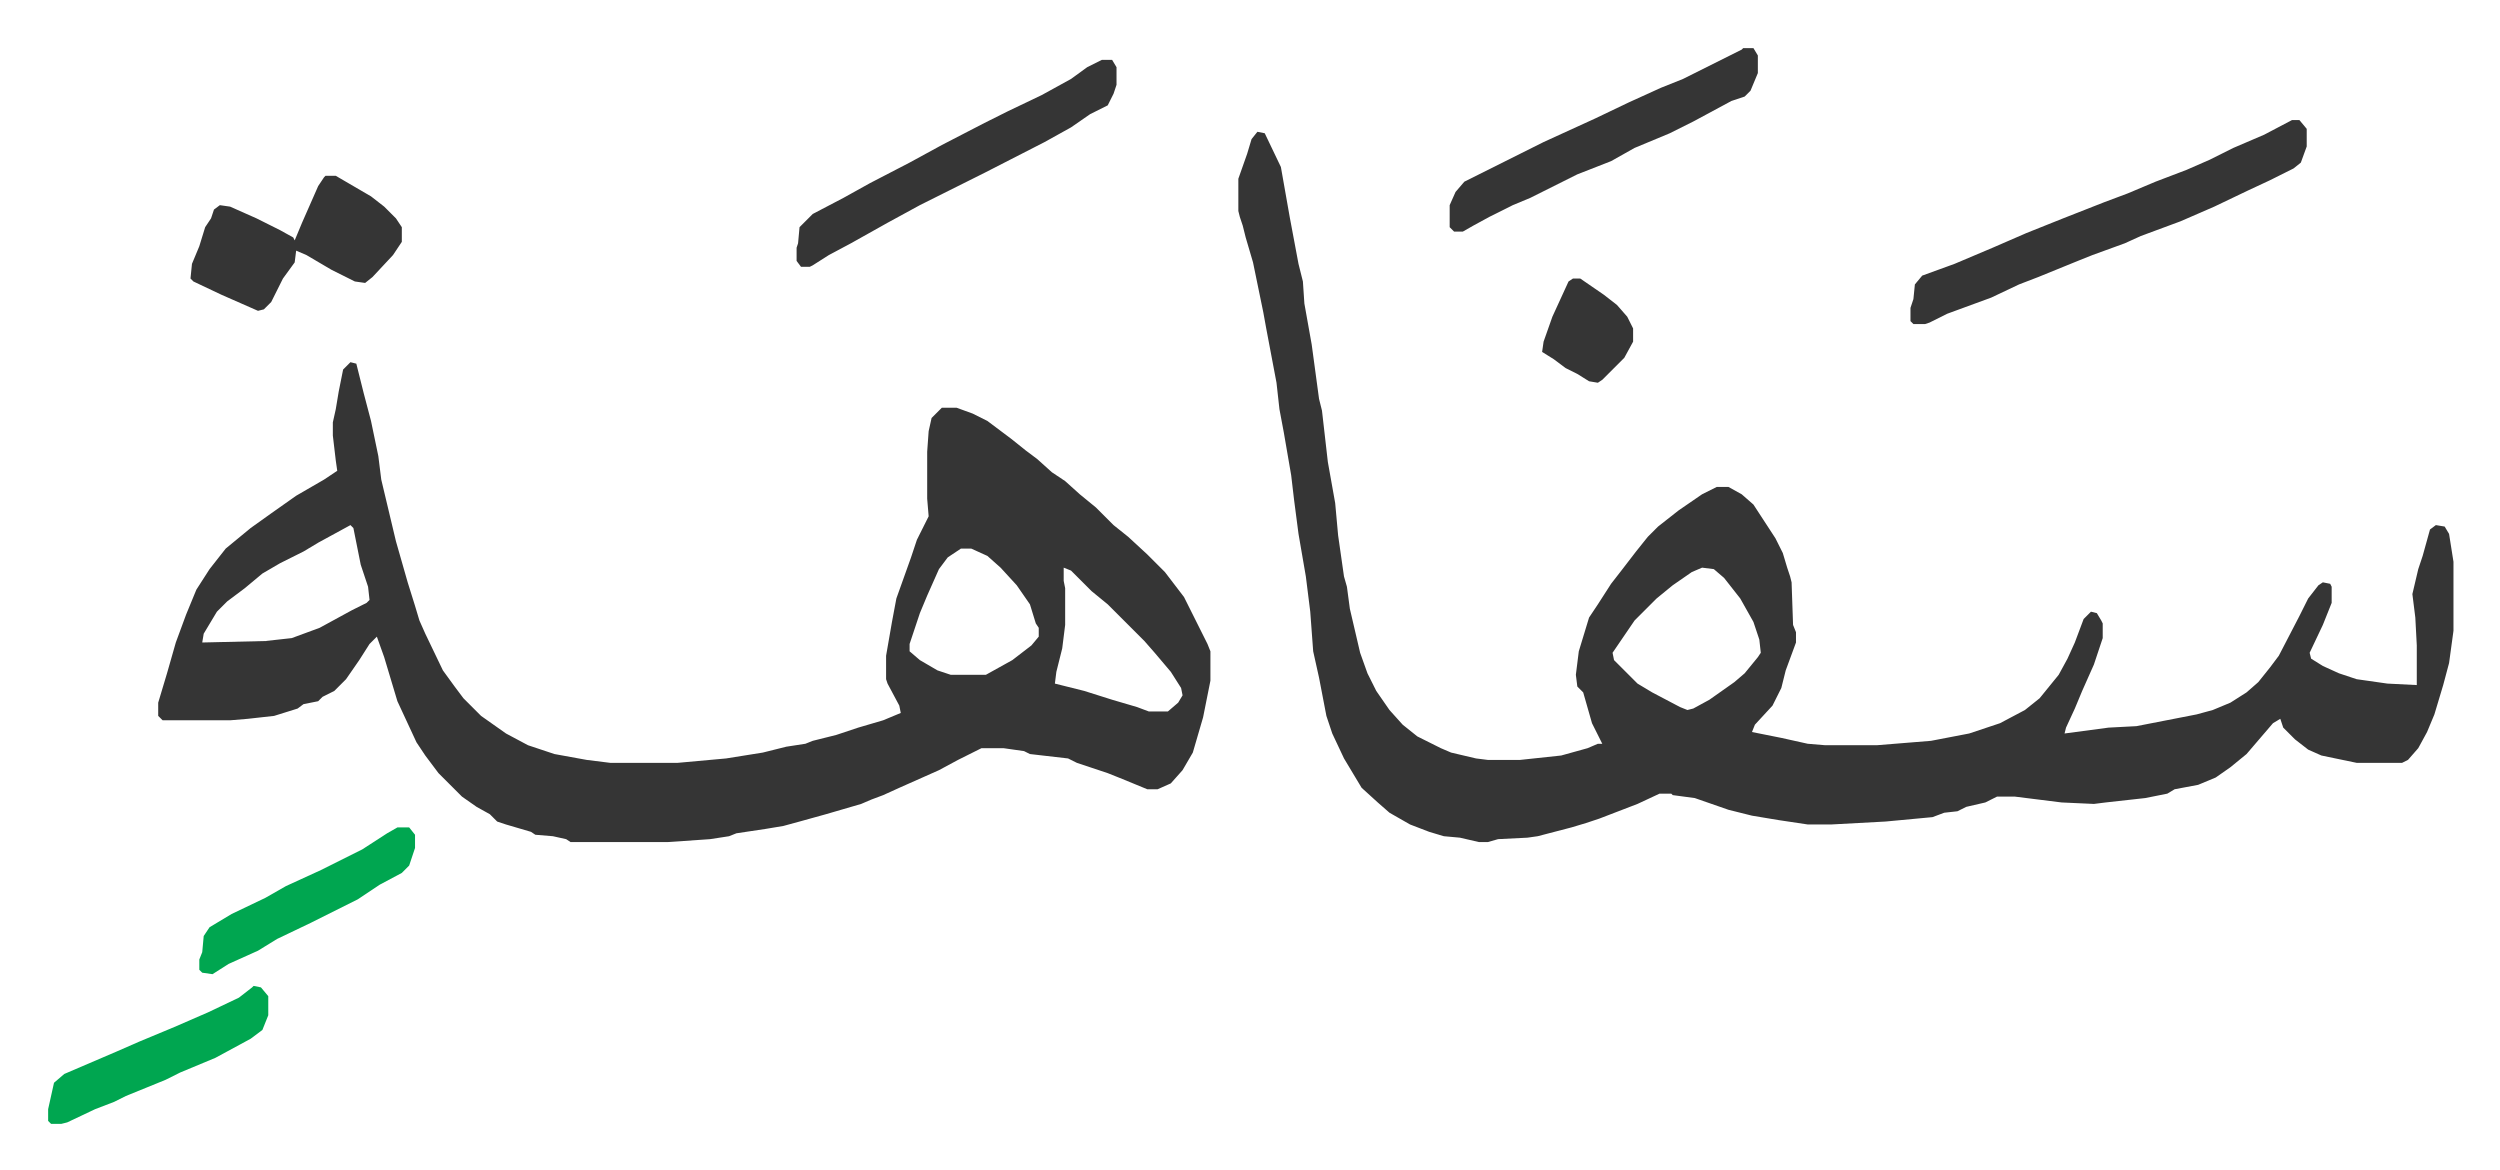 <svg xmlns="http://www.w3.org/2000/svg" viewBox="-32.8 428.2 1703.5 797.5">
    <path fill="#353535" id="rule_normal" d="m824 518 5 1 11 23 6 34 6 32 3 12 1 15 5 28 5 37 2 8 4 35 5 28 2 22 4 28 2 7 2 15 7 30 5 14 6 12 9 13 9 10 10 8 16 8 7 3 17 4 8 1h22l28-3 18-5 7-3h3l-7-14-6-21-4-4-1-8 2-16 7-23 6-9 9-14 7-9 10-13 8-10 7-7 14-11 16-11 10-5h8l9 5 8 7 15 23 5 10 3 10 2 6 1 4 1 29 2 5v7l-7 19-3 12-6 12-12 13-2 5 20 4 18 4 12 1h35l37-3 26-5 21-7 17-9 10-8 13-16 6-11 5-11 6-16 5-5 4 1 3 5 1 2v10l-6 18-8 18-5 12-6 13-1 4 30-4 19-1 41-8 11-3 12-5 11-7 8-7 8-10 6-8 14-27 6-12 7-9 3-2 5 1 1 2v11l-6 15-9 19 1 4 8 5 11 5 12 4 21 3 20 1v-27l-1-19-2-16 4-17 3-9 5-18 4-3 6 1 3 5 3 19v47l-3 22-4 15-6 20-5 12-6 11-7 8-4 2h-31l-24-5-9-4-9-7-8-8-2-6-5 3-12 14-6 7-11 9-10 7-12 5-16 3-5 3-15 3-27 3-8 1-22-1-32-4h-12l-8 4-13 3-6 3-9 1-8 3-32 3-37 2h-16l-20-3-18-3-16-4-23-8-15-2-1-1h-8l-15 7-26 10-9 3-10 3-23 6-7 1-20 1-7 2h-6l-13-3-11-1-10-3-13-5-14-8-8-7-11-10-6-10-6-10-8-17-4-12-5-26-4-18-2-27-3-24-5-29-3-23-2-17-5-29-3-16-2-18-7-37-2-11-7-34-5-17-2-8-2-6-1-4v-22l6-17 3-10zm303 297-7 3-13 9-11 9-15 15-15 22 1 5 16 16 10 6 19 10 5 2 4-1 11-6 17-12 7-6 9-11 2-3-1-9-4-12-9-16-11-14-7-6zM206 675l4 1 5 20 5 19 5 24 2 16 5 21 5 21 4 14 4 14 5 16 3 10 4 9 12 25 8 11 6 8 12 12 17 12 15 8 18 6 22 4 16 2h46l33-3 25-4 16-4 13-2 5-2 16-4 15-5 17-5 12-5-1-5-8-15-1-3v-16l4-23 3-16 10-28 4-12 8-16-1-12v-32l1-14 2-9 5-5 2-2h10l11 4 10 5 16 12 10 8 8 6 10 9 9 6 10 9 11 9 12 12 10 8 13 12 7 7 5 5 13 17 8 16 8 16 2 5v20l-5 25-7 24-7 12-8 9-9 4h-7l-17-7-10-4-12-4-9-3-6-3-26-3-4-2-14-2h-15l-16 8-13 7-9 4-18 8-11 5-8 3-7 3-24 7-18 5-11 3-12 2-20 3-5 2-13 2-29 2h-66l-3-2-9-2-12-1-3-2-17-5-6-2-5-5-9-5-10-7-11-11-5-5-9-12-6-9-13-28-9-30-5-14-5 5-7 11-9 13-8 8-8 4-3 3-10 2-4 3-16 5-18 2-12 1H78l-3-3v-9l6-20 6-21 7-19 7-17 9-14 11-14 17-14 14-10 17-12 19-11 9-6-1-7-2-17v-9l2-9 2-12 3-15zm0 111-22 12-10 6-16 8-12 7-12 10-12 9-7 7-9 15-1 6 43-1 18-2 19-7 22-12 10-5 2-2-1-9-5-15-5-25zm416 16-9 6-6 8-8 18-5 12-7 21v5l7 6 12 7 9 3h24l18-10 13-10 5-6v-6l-2-3-4-13-9-13-11-12-9-8-11-5zm70 13v9l1 5v25l-2 16-4 16-1 8 8 2 12 3 19 6 17 5 8 3h13l7-6 3-5-1-5-7-11-11-13-7-8-25-25-11-9-14-14zm837-305h5l5 6v12l-4 11-5 4-16 8-15 7-23 11-23 10-27 10-11 5-22 8-10 4-27 11-13 5-19 9-30 11-12 6-3 1h-8l-2-2v-9l2-6 1-10 5-6 22-8 26-11 23-10 15-6 10-4 28-11 16-6 19-8 21-8 16-7 16-8 21-9zm-811-41h7l3 5v12l-2 6-4 8-12 6-13 9-18 10-41 21-44 22-22 12-25 14-15 8-11 7-2 1h-6l-3-4v-9l1-3 1-11 9-9 21-11 18-10 27-14 22-12 29-15 16-8 23-11 20-11 11-8zm-529 79h7l24 14 9 7 8 8 4 6v10l-6 9-14 15-5 4-7-1-16-8-17-10-7-3-1 8-8 11-8 16-5 5-4 1-25-11-19-9-2-2 1-10 5-12 4-13 4-6 2-6 4-3 7 1 18 8 16 8 9 5 1 2 5-12 11-25 4-6z"/>
    <path fill="#353535" id="rule_normal" d="M1155 461h7l3 5v12l-5 12-4 4-9 3-26 14-16 8-24 10-16 9-23 9-16 8-16 8-12 5-16 8-11 6-7 4h-6l-3-3v-15l4-9 6-7 38-19 16-8 35-16 23-11 22-10 15-6 40-20z"/>
    <path fill="#00a650" id="rule_idgham_with_ghunnah" d="m140 1100 5 1 5 6v13l-4 10-8 6-24 13-24 10-10 5-27 11-8 4-13 5-19 9-4 1H2l-2-2v-8l4-18 7-6 35-15 16-7 24-10 23-10 21-10 9-7zm98-108h8l4 5v9l-4 12-5 5-15 8-15 10-16 8-16 8-23 11-13 8-20 9-11 7-7-1-2-2v-7l2-5 1-11 4-6 15-9 23-11 14-8 24-11 28-14 17-11z"/>
    <path fill="#353535" id="rule_normal" d="M1039 618h5l16 11 9 7 7 8 4 8v9l-6 11-15 15-3 2-6-1-8-5-8-4-8-6-8-5 1-7 6-17 11-24z"/>
</svg>
